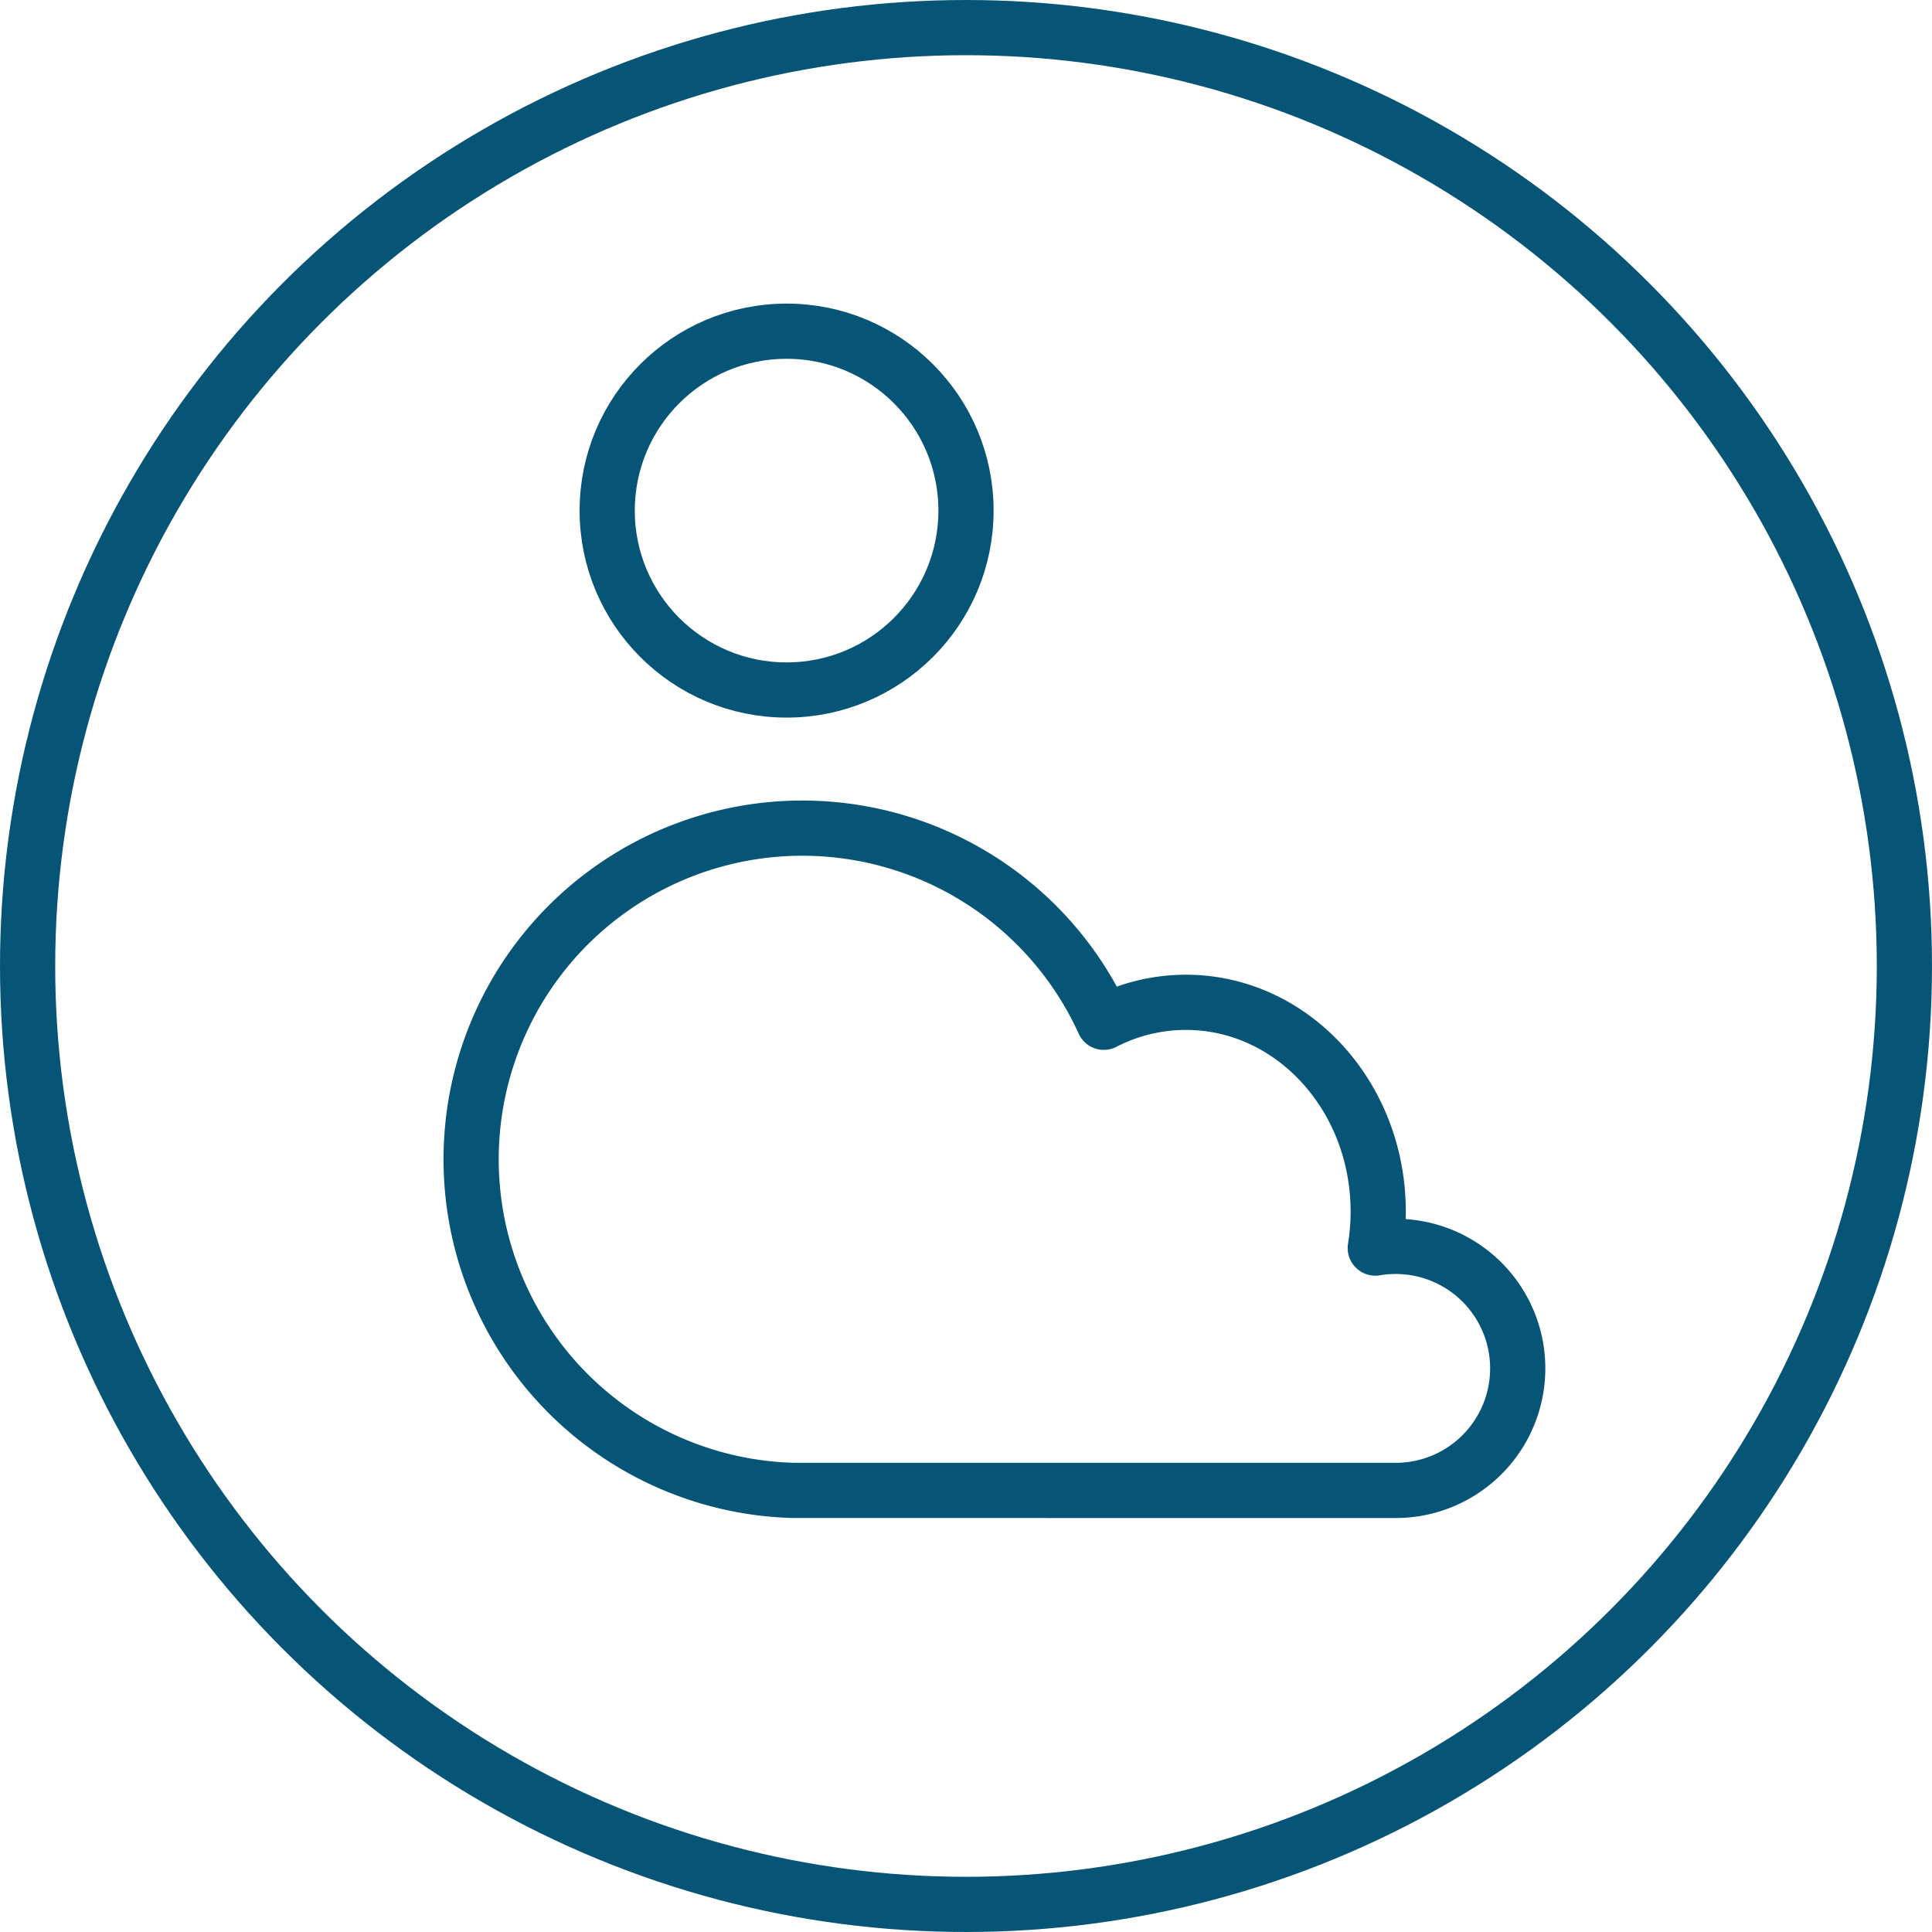 <svg xmlns="http://www.w3.org/2000/svg" width="70" height="70" viewBox="0 0 70 70"><defs><style>.a,.b,.d{fill:none;}.a,.b{stroke:#075576;stroke-width:2px;}.b{stroke-linecap:round;stroke-linejoin:round;}.c{stroke:none;}</style></defs><g transform="translate(-140 -356)"><g class="a" transform="translate(140 356)"><circle class="c" cx="35" cy="35" r="35"/><circle class="d" cx="35" cy="35" r="34"/></g><circle class="a" cx="6.5" cy="6.5" r="6.5" transform="translate(162 368)"/><path class="b" d="M11.722,24v0A12,12,0,1,1,22.994,7.039a6.477,6.477,0,0,1,2.974-.723c3.847,0,6.967,3.394,6.967,7.579a8.279,8.279,0,0,1-.106,1.325,4.479,4.479,0,0,1,.74-.061,4.421,4.421,0,1,1,0,8.842Z" transform="translate(157 386)"/></g></svg>